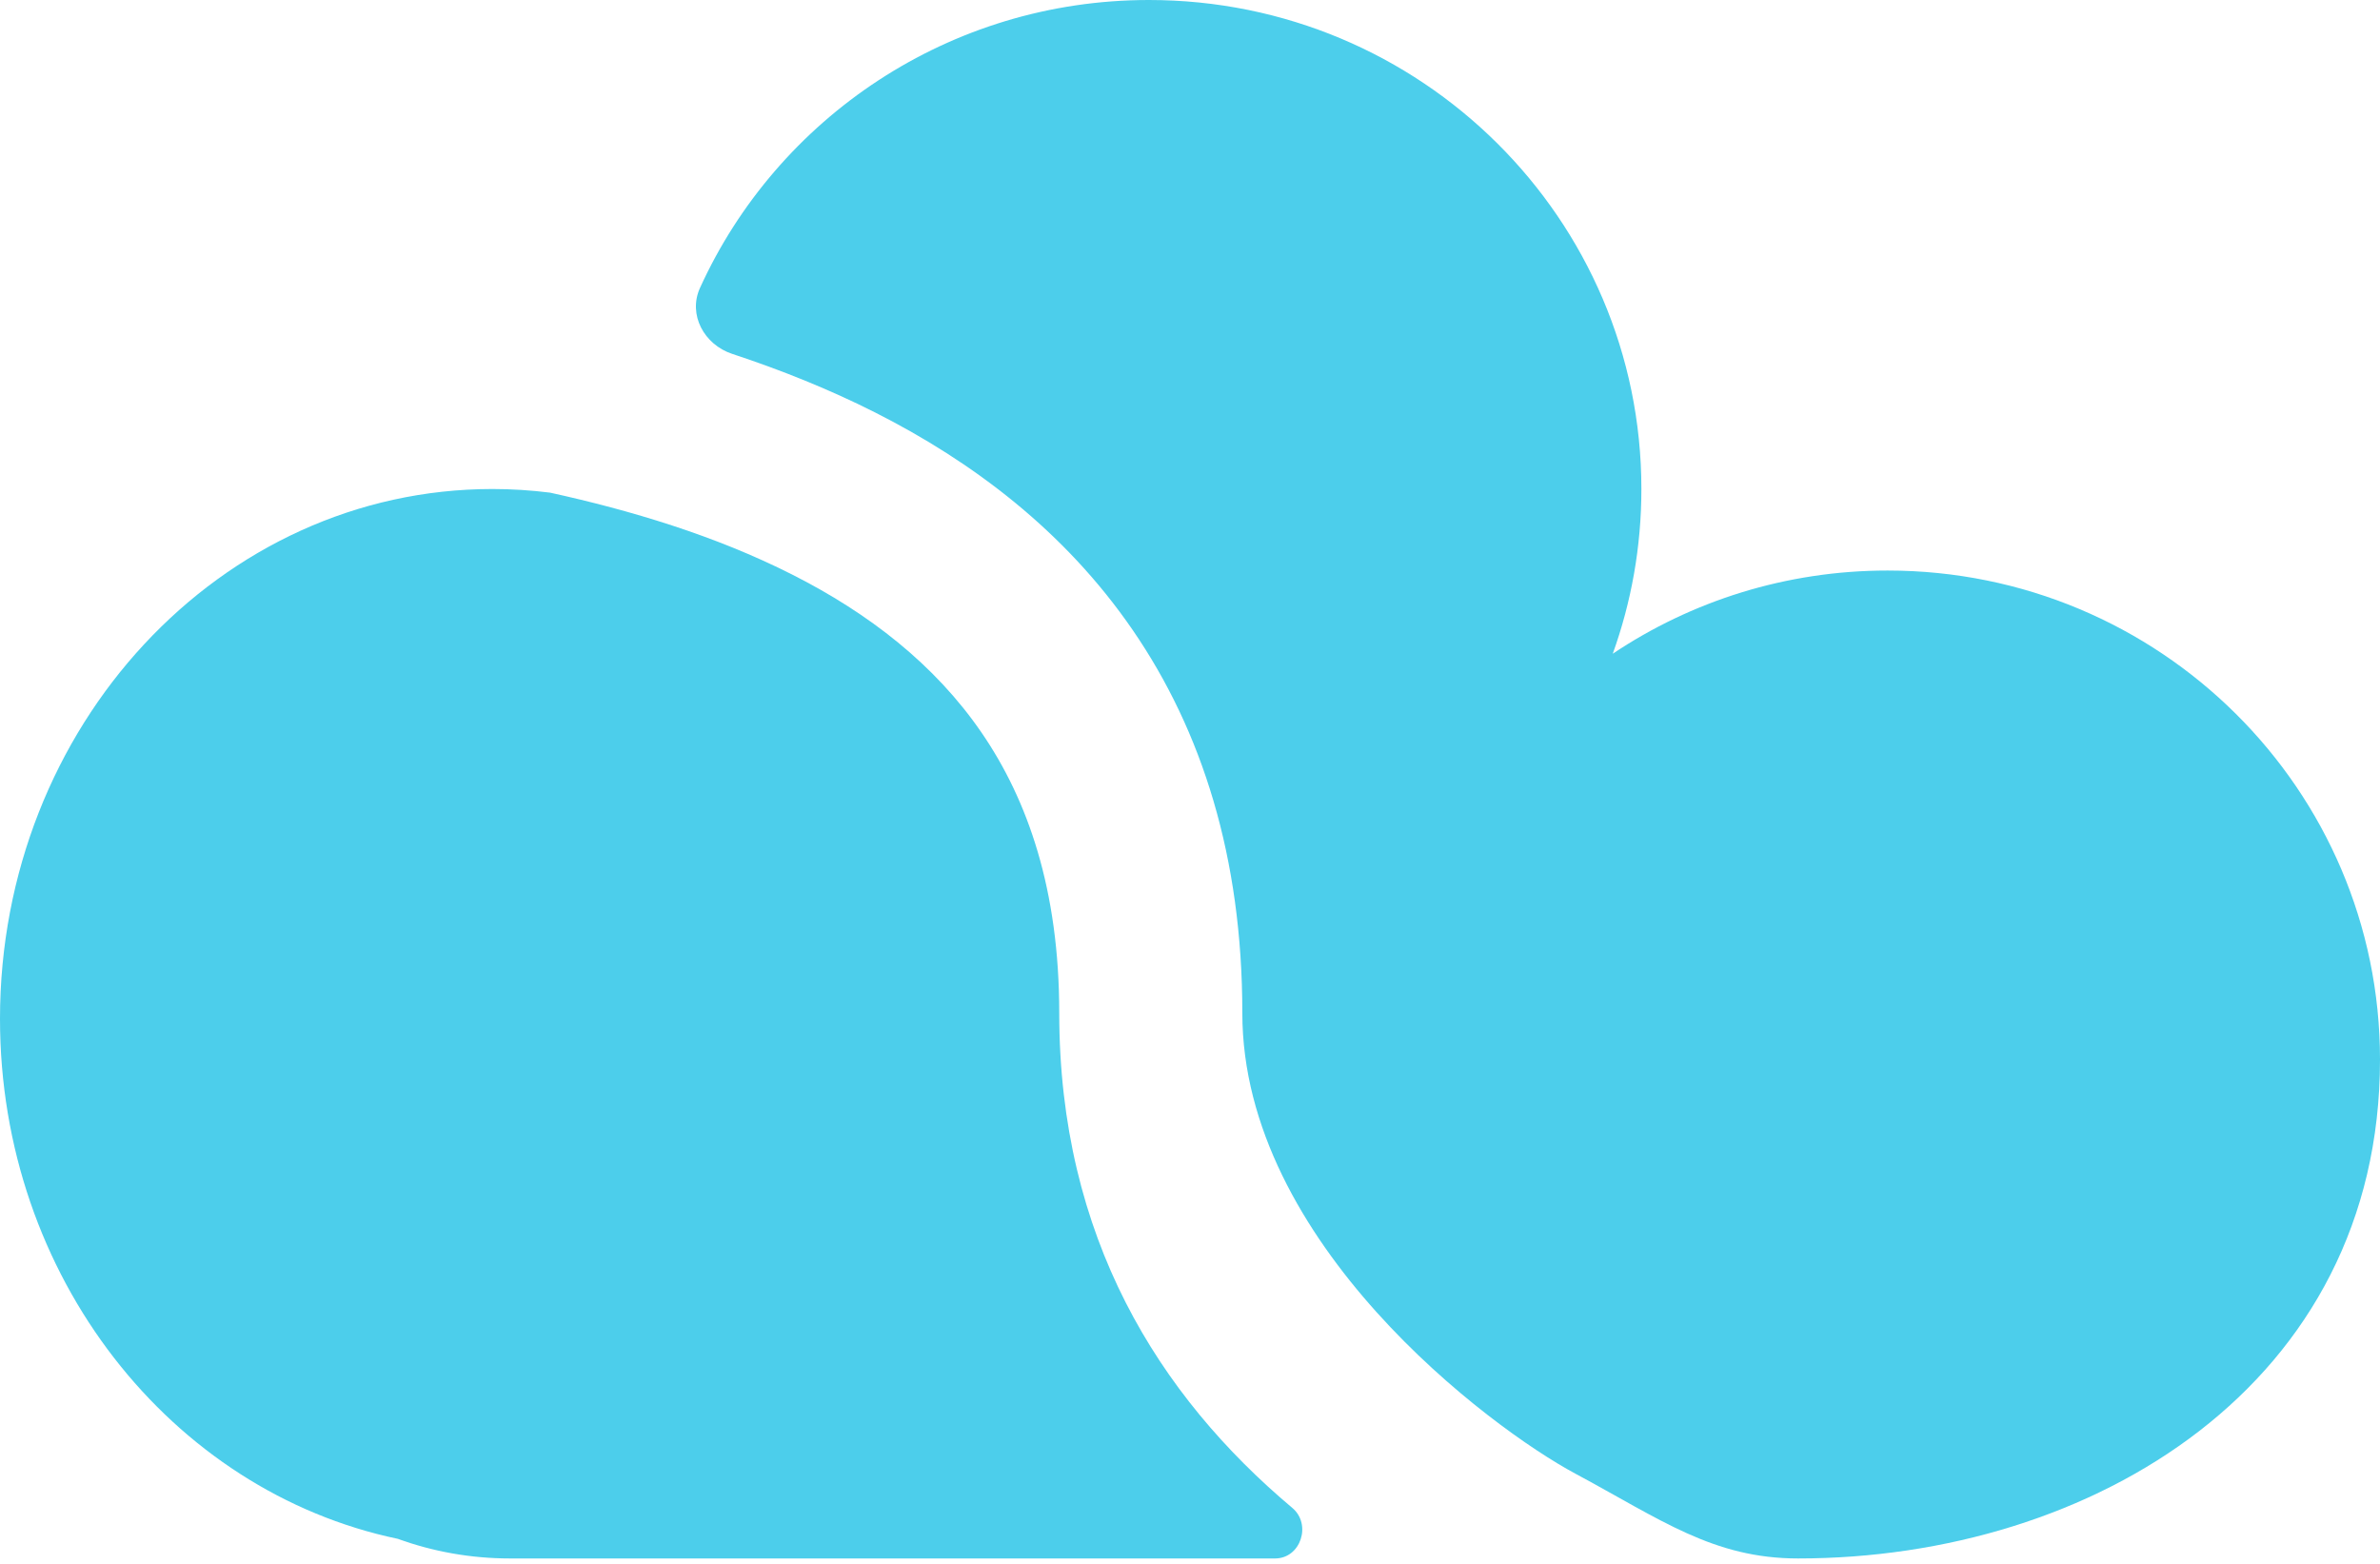 <svg width="70" height="46" viewBox="0 0 70 46" fill="none" xmlns="http://www.w3.org/2000/svg">
<path d="M52.885 45.841C50.386 45.841 48.846 44.695 46.331 43.345C43.815 41.995 36.539 36.561 36.539 29.797C36.539 25.208 35.348 21.496 33.319 18.538C31.306 15.603 28.579 13.569 25.742 12.134C24.374 11.442 22.952 10.877 21.535 10.409C20.709 10.137 20.23 9.256 20.588 8.469C22.859 3.475 27.917 0 33.793 0C41.792 0 48.276 6.44 48.276 14.384C48.276 16.084 47.979 17.715 47.434 19.229C49.743 17.683 52.525 16.782 55.518 16.782C63.516 16.782 70 23.222 70 31.166C70 40.73 61.538 45.841 52.885 45.841Z" fill="#4CCEEB"/>
<path d="M0 29.968C0 37.55 5.033 43.868 11.701 45.264C12.73 45.637 13.841 45.841 15 45.841H37.502C38.257 45.841 38.585 44.838 38.009 44.354C34.077 41.049 31.154 36.392 31.154 29.797C31.154 26.173 30.23 23.533 28.869 21.549C27.492 19.542 25.556 18.042 23.297 16.899C21.018 15.746 18.543 15.011 16.18 14.491C15.623 14.421 15.057 14.384 14.483 14.384C6.484 14.384 0 21.361 0 29.968Z" fill="#4CCEEB"/>
</svg>

